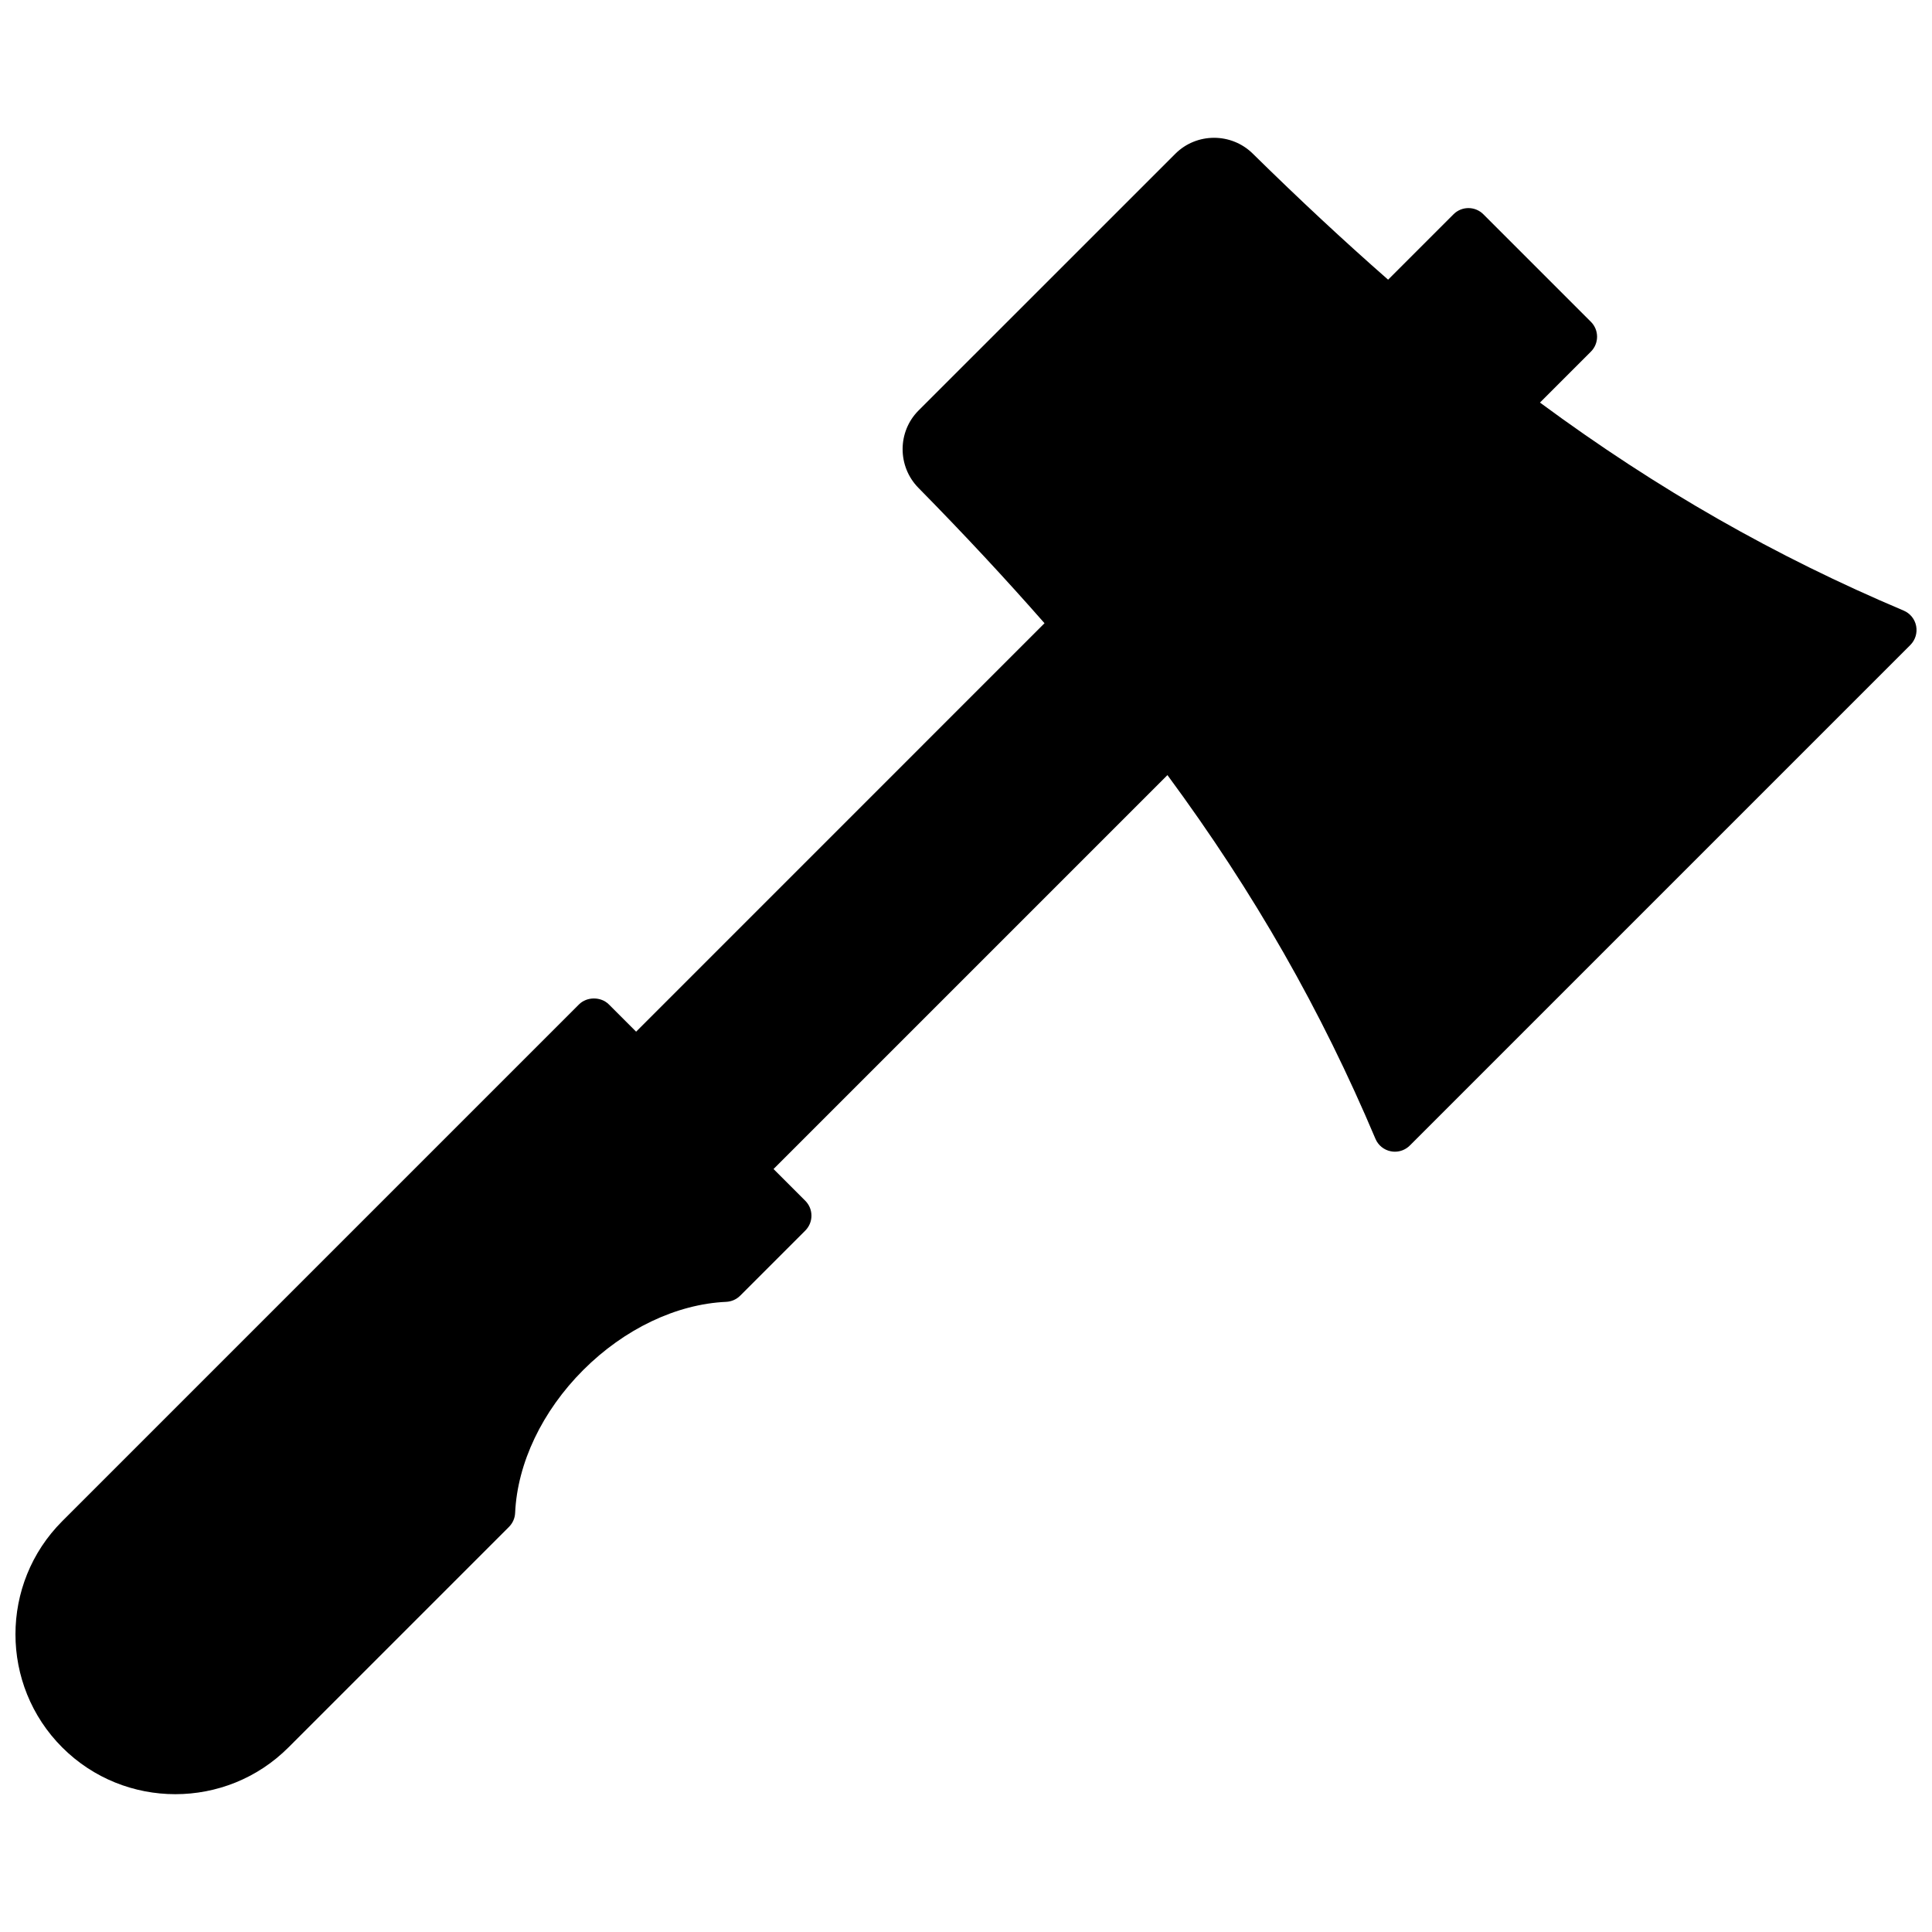 <?xml version="1.0" encoding="UTF-8"?>
<!-- Uploaded to: SVG Find, www.svgfind.com, Generator: SVG Find Mixer Tools -->
<svg width="800px" height="800px" version="1.1" viewBox="144 144 512 512" xmlns="http://www.w3.org/2000/svg">
 <defs>
  <clipPath id="a">
   <path d="m148.09 180h503.81v440h-503.81z"/>
  </clipPath>
 </defs>
 <g clip-path="url(#a)">
  <path d="m651.8 309.9c-0.352-1.832-1.594-3.359-3.312-4.086-33.961-14.359-65.059-32.016-96.383-55.129l13.496-13.492c1.051-1.051 1.641-2.473 1.641-3.957s-0.586-2.91-1.641-3.957l-28.492-28.492c-2.188-2.188-5.727-2.188-7.914 0l-17.332 17.332c-11.707-10.266-23.605-21.34-35.875-33.414-5.688-5.598-14.887-5.574-20.504 0.039l-68.055 68.039c-5.621 5.621-5.637 14.816-0.039 20.504 12.074 12.266 23.148 24.168 33.418 35.875l-108.23 108.24-7.223-7.223c-2.098-2.098-5.816-2.098-7.914 0l-136.95 136.95c-16.523 16.531-16.523 43.422 0 59.953 8.27 8.27 19.121 12.395 29.977 12.395 10.859 0 21.715-4.125 29.977-12.395l58.438-58.438c0.992-0.992 1.574-2.312 1.633-3.707 0.594-13.188 7.172-26.992 18.059-37.875 10.887-10.883 24.688-17.465 37.875-18.059 1.398-0.066 2.719-0.645 3.707-1.633l17.246-17.246c2.188-2.188 2.188-5.727 0-7.914l-8.406-8.406 104.39-104.39c23.109 31.324 40.77 62.422 55.121 96.383 0.723 1.719 2.25 2.957 4.086 3.312 0.352 0.074 0.715 0.105 1.07 0.105 1.473 0 2.898-0.582 3.957-1.641l132.64-132.64c1.316-1.324 1.895-3.211 1.539-5.035z"/>
 </g>
</svg>